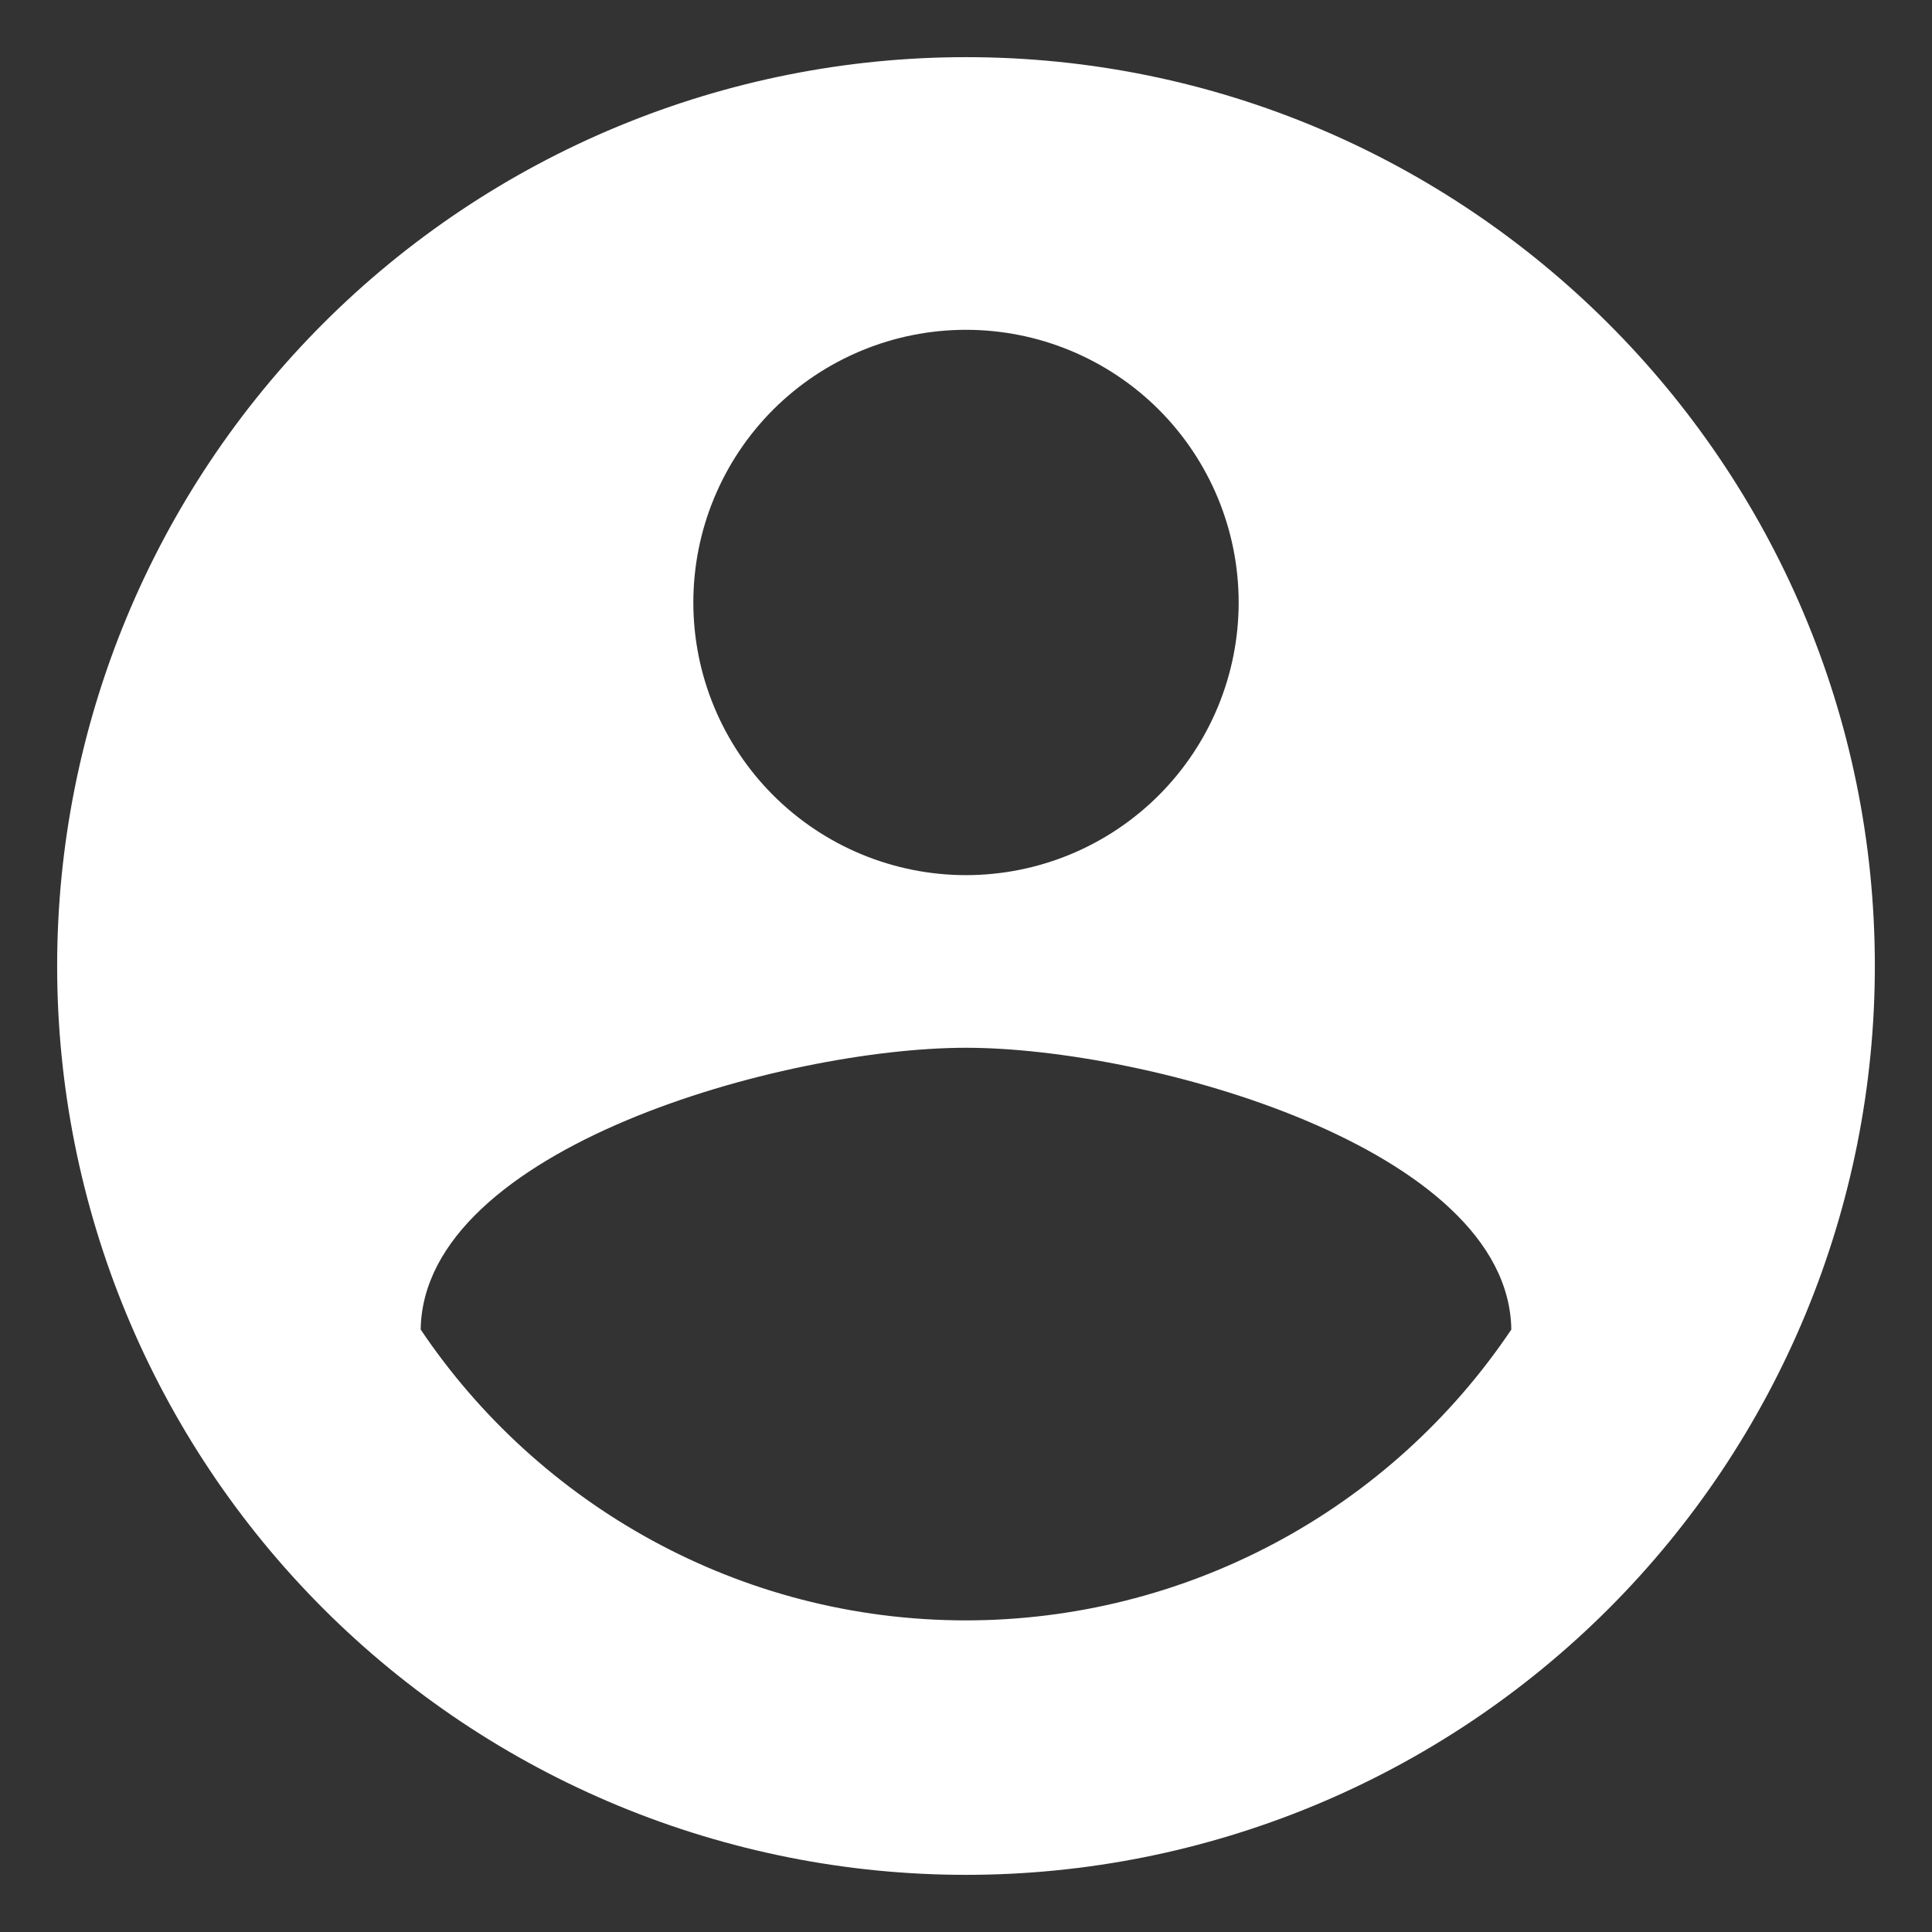 <svg width="31" height="31" viewBox="0 0 31 31" fill="none" xmlns="http://www.w3.org/2000/svg">
    <rect x="0" y="0" width="31" height="31" fill="#333333" stroke="none"/>
    <path d="M15.5 26C11.854 26 8.631 24.133 6.75 21.333C6.794 18.417 12.583 16.812 15.5 16.812C18.417 16.812 24.206 18.417 24.25 21.333C23.286 22.769 21.984 23.946 20.458 24.759C18.932 25.573 17.229 25.999 15.5 26ZM15.5 5.292C16.66 5.292 17.773 5.753 18.594 6.573C19.414 7.394 19.875 8.506 19.875 9.667C19.875 10.827 19.414 11.94 18.594 12.76C17.773 13.581 16.66 14.042 15.5 14.042C14.34 14.042 13.227 13.581 12.406 12.76C11.586 11.94 11.125 10.827 11.125 9.667C11.125 8.506 11.586 7.394 12.406 6.573C13.227 5.753 14.34 5.292 15.5 5.292ZM15.5 0.917C13.585 0.917 11.689 1.294 9.919 2.027C8.15 2.76 6.542 3.834 5.188 5.188C2.453 7.923 0.917 11.632 0.917 15.5C0.917 19.368 2.453 23.077 5.188 25.812C6.542 27.166 8.15 28.24 9.919 28.973C11.689 29.706 13.585 30.083 15.5 30.083C19.368 30.083 23.077 28.547 25.812 25.812C28.547 23.077 30.083 19.368 30.083 15.5C30.083 7.435 23.521 0.917 15.5 0.917Z" fill="white"/>
</svg>